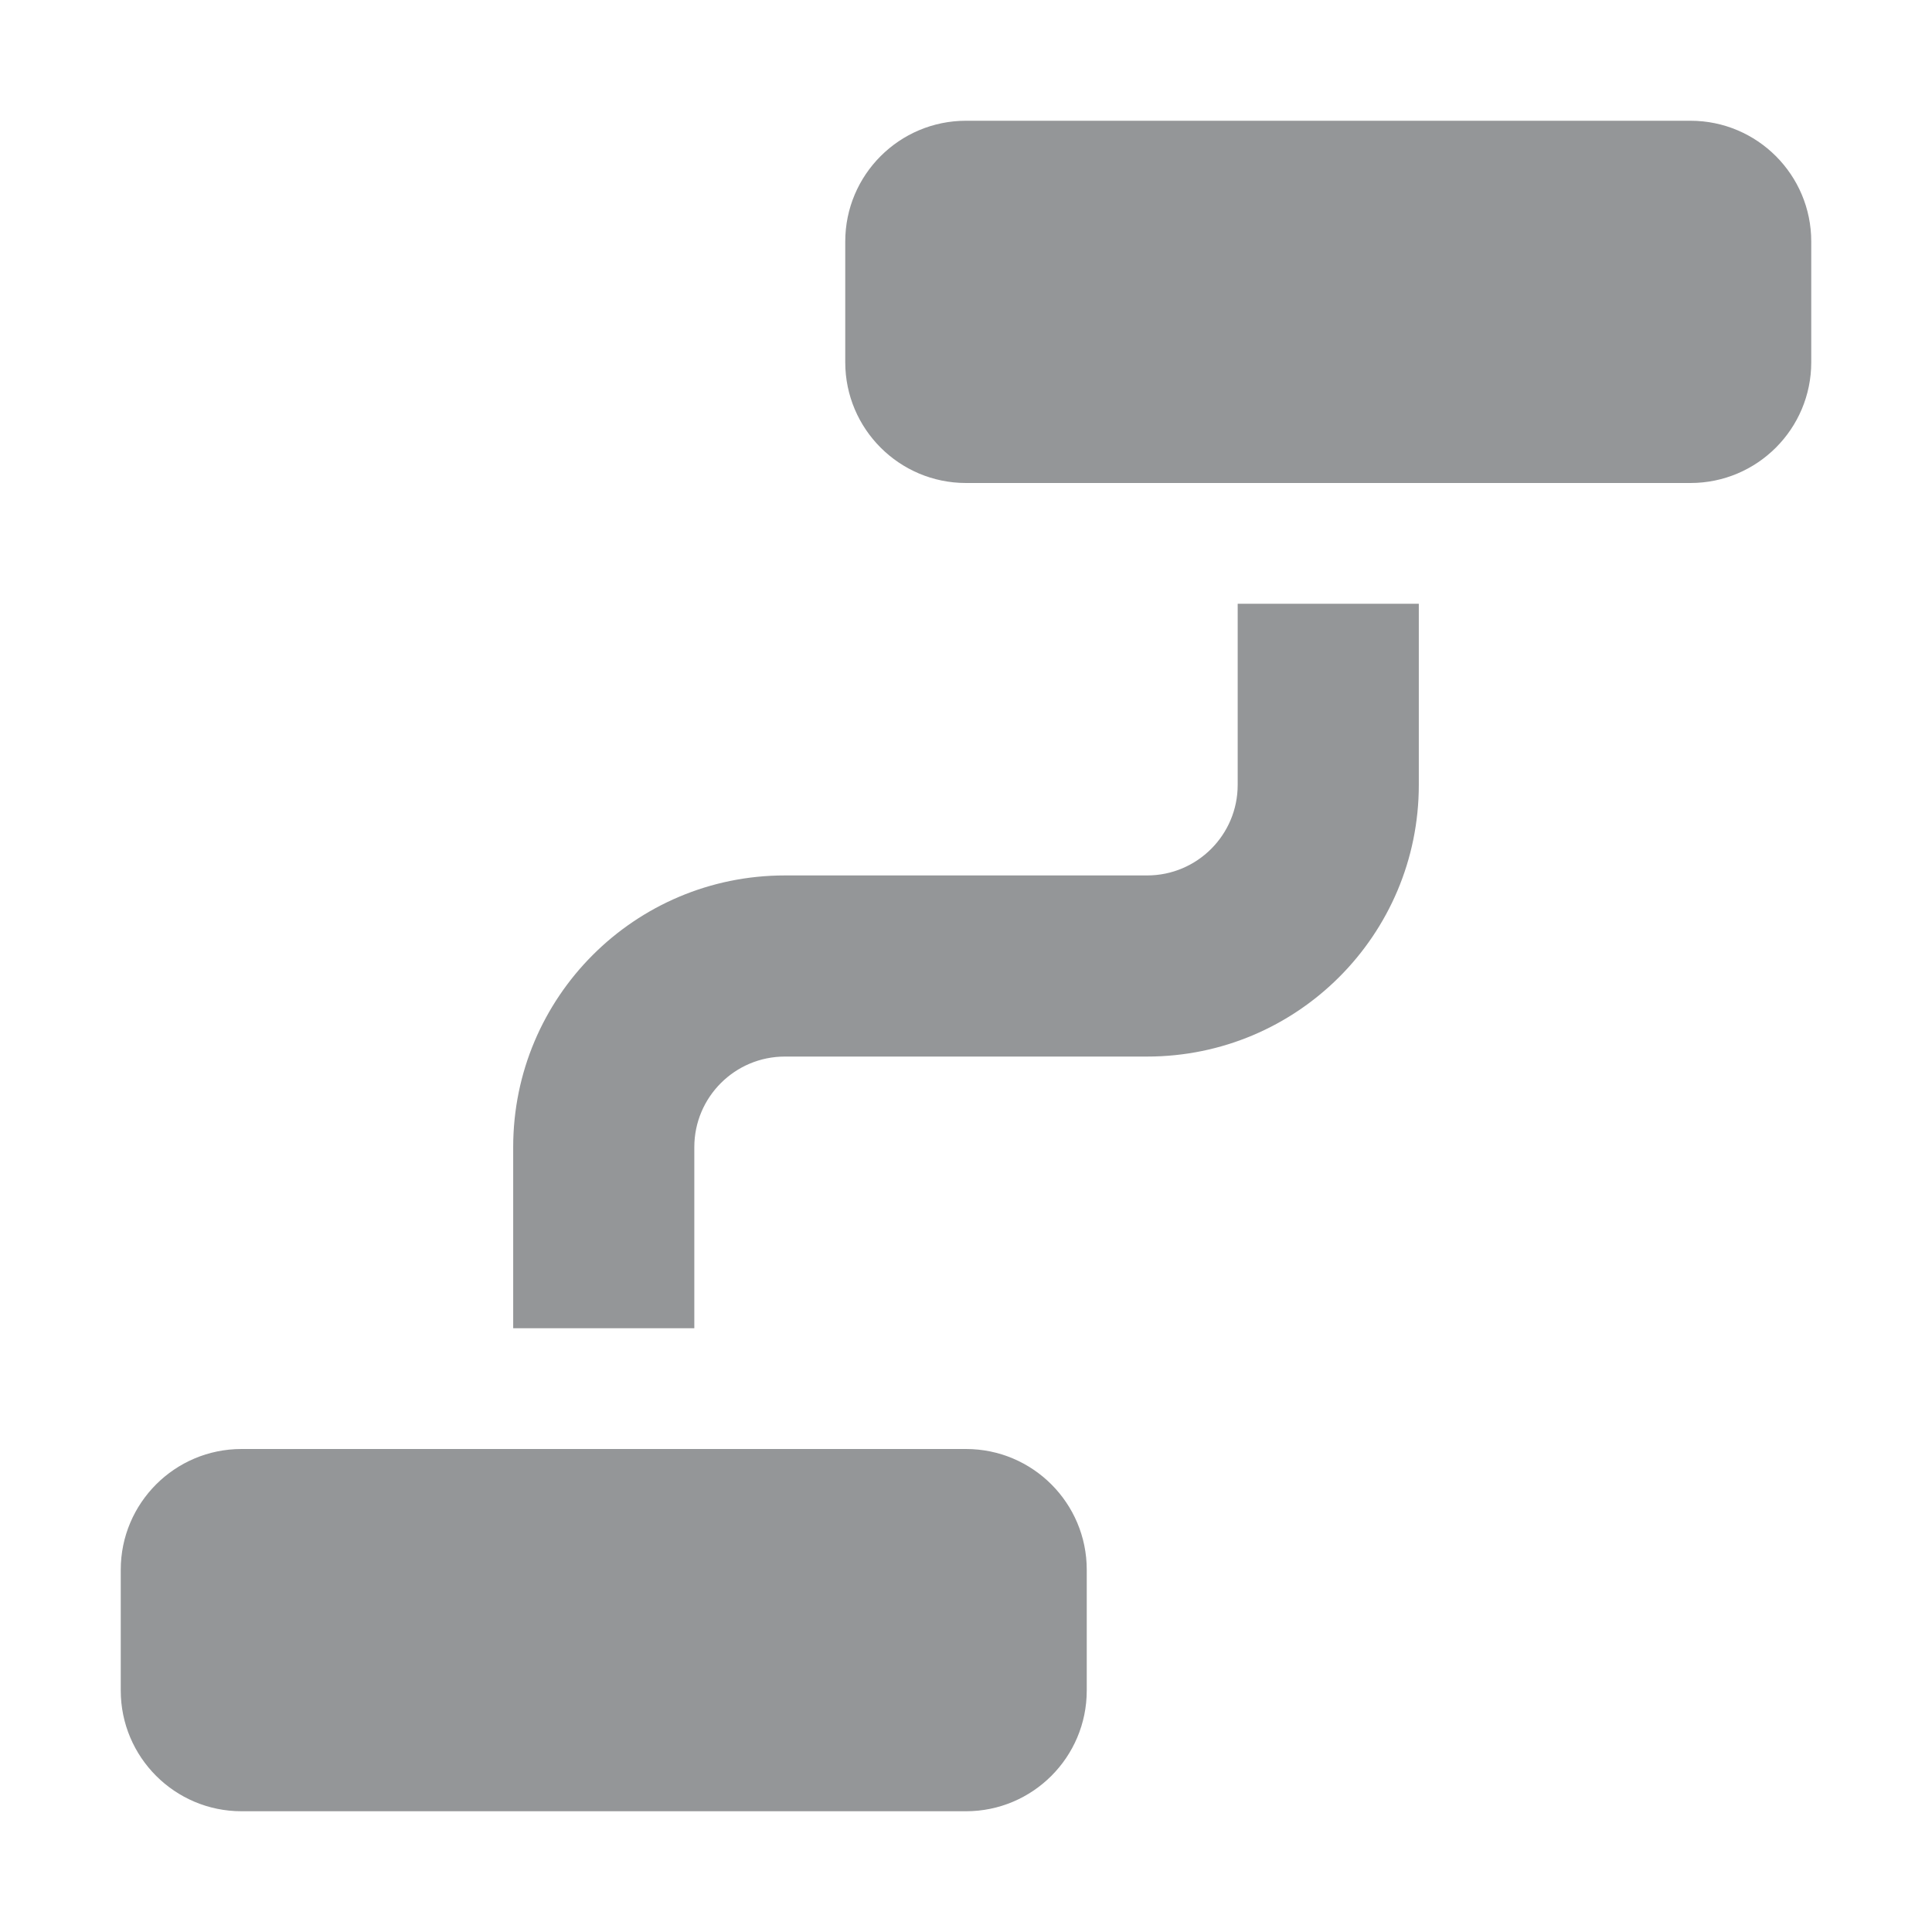 <svg xmlns="http://www.w3.org/2000/svg" fill="none" viewBox="0 0 16 16" height="16" width="16">
<path fill="#949698" d="M7 2C7 1.448 7.448 1 8 1H14C14.552 1 15 1.448 15 2V3C15 3.552 14.552 4 14 4H8C7.448 4 7 3.552 7 3V2Z"></path>
<path fill="#949698" d="M10.25 5H11.75V6.5C11.75 7.743 10.743 8.75 9.5 8.75H6.5C6.086 8.75 5.75 9.086 5.75 9.5V11H4.25V9.5C4.25 8.257 5.257 7.25 6.5 7.25H9.5C9.914 7.25 10.25 6.914 10.25 6.5V5Z"></path>
<path fill="#949698" d="M2 12C1.448 12 1 12.448 1 13V14C1 14.552 1.448 15 2 15H8C8.552 15 9 14.552 9 14V13C9 12.448 8.552 12 8 12H2Z"></path>
</svg>
